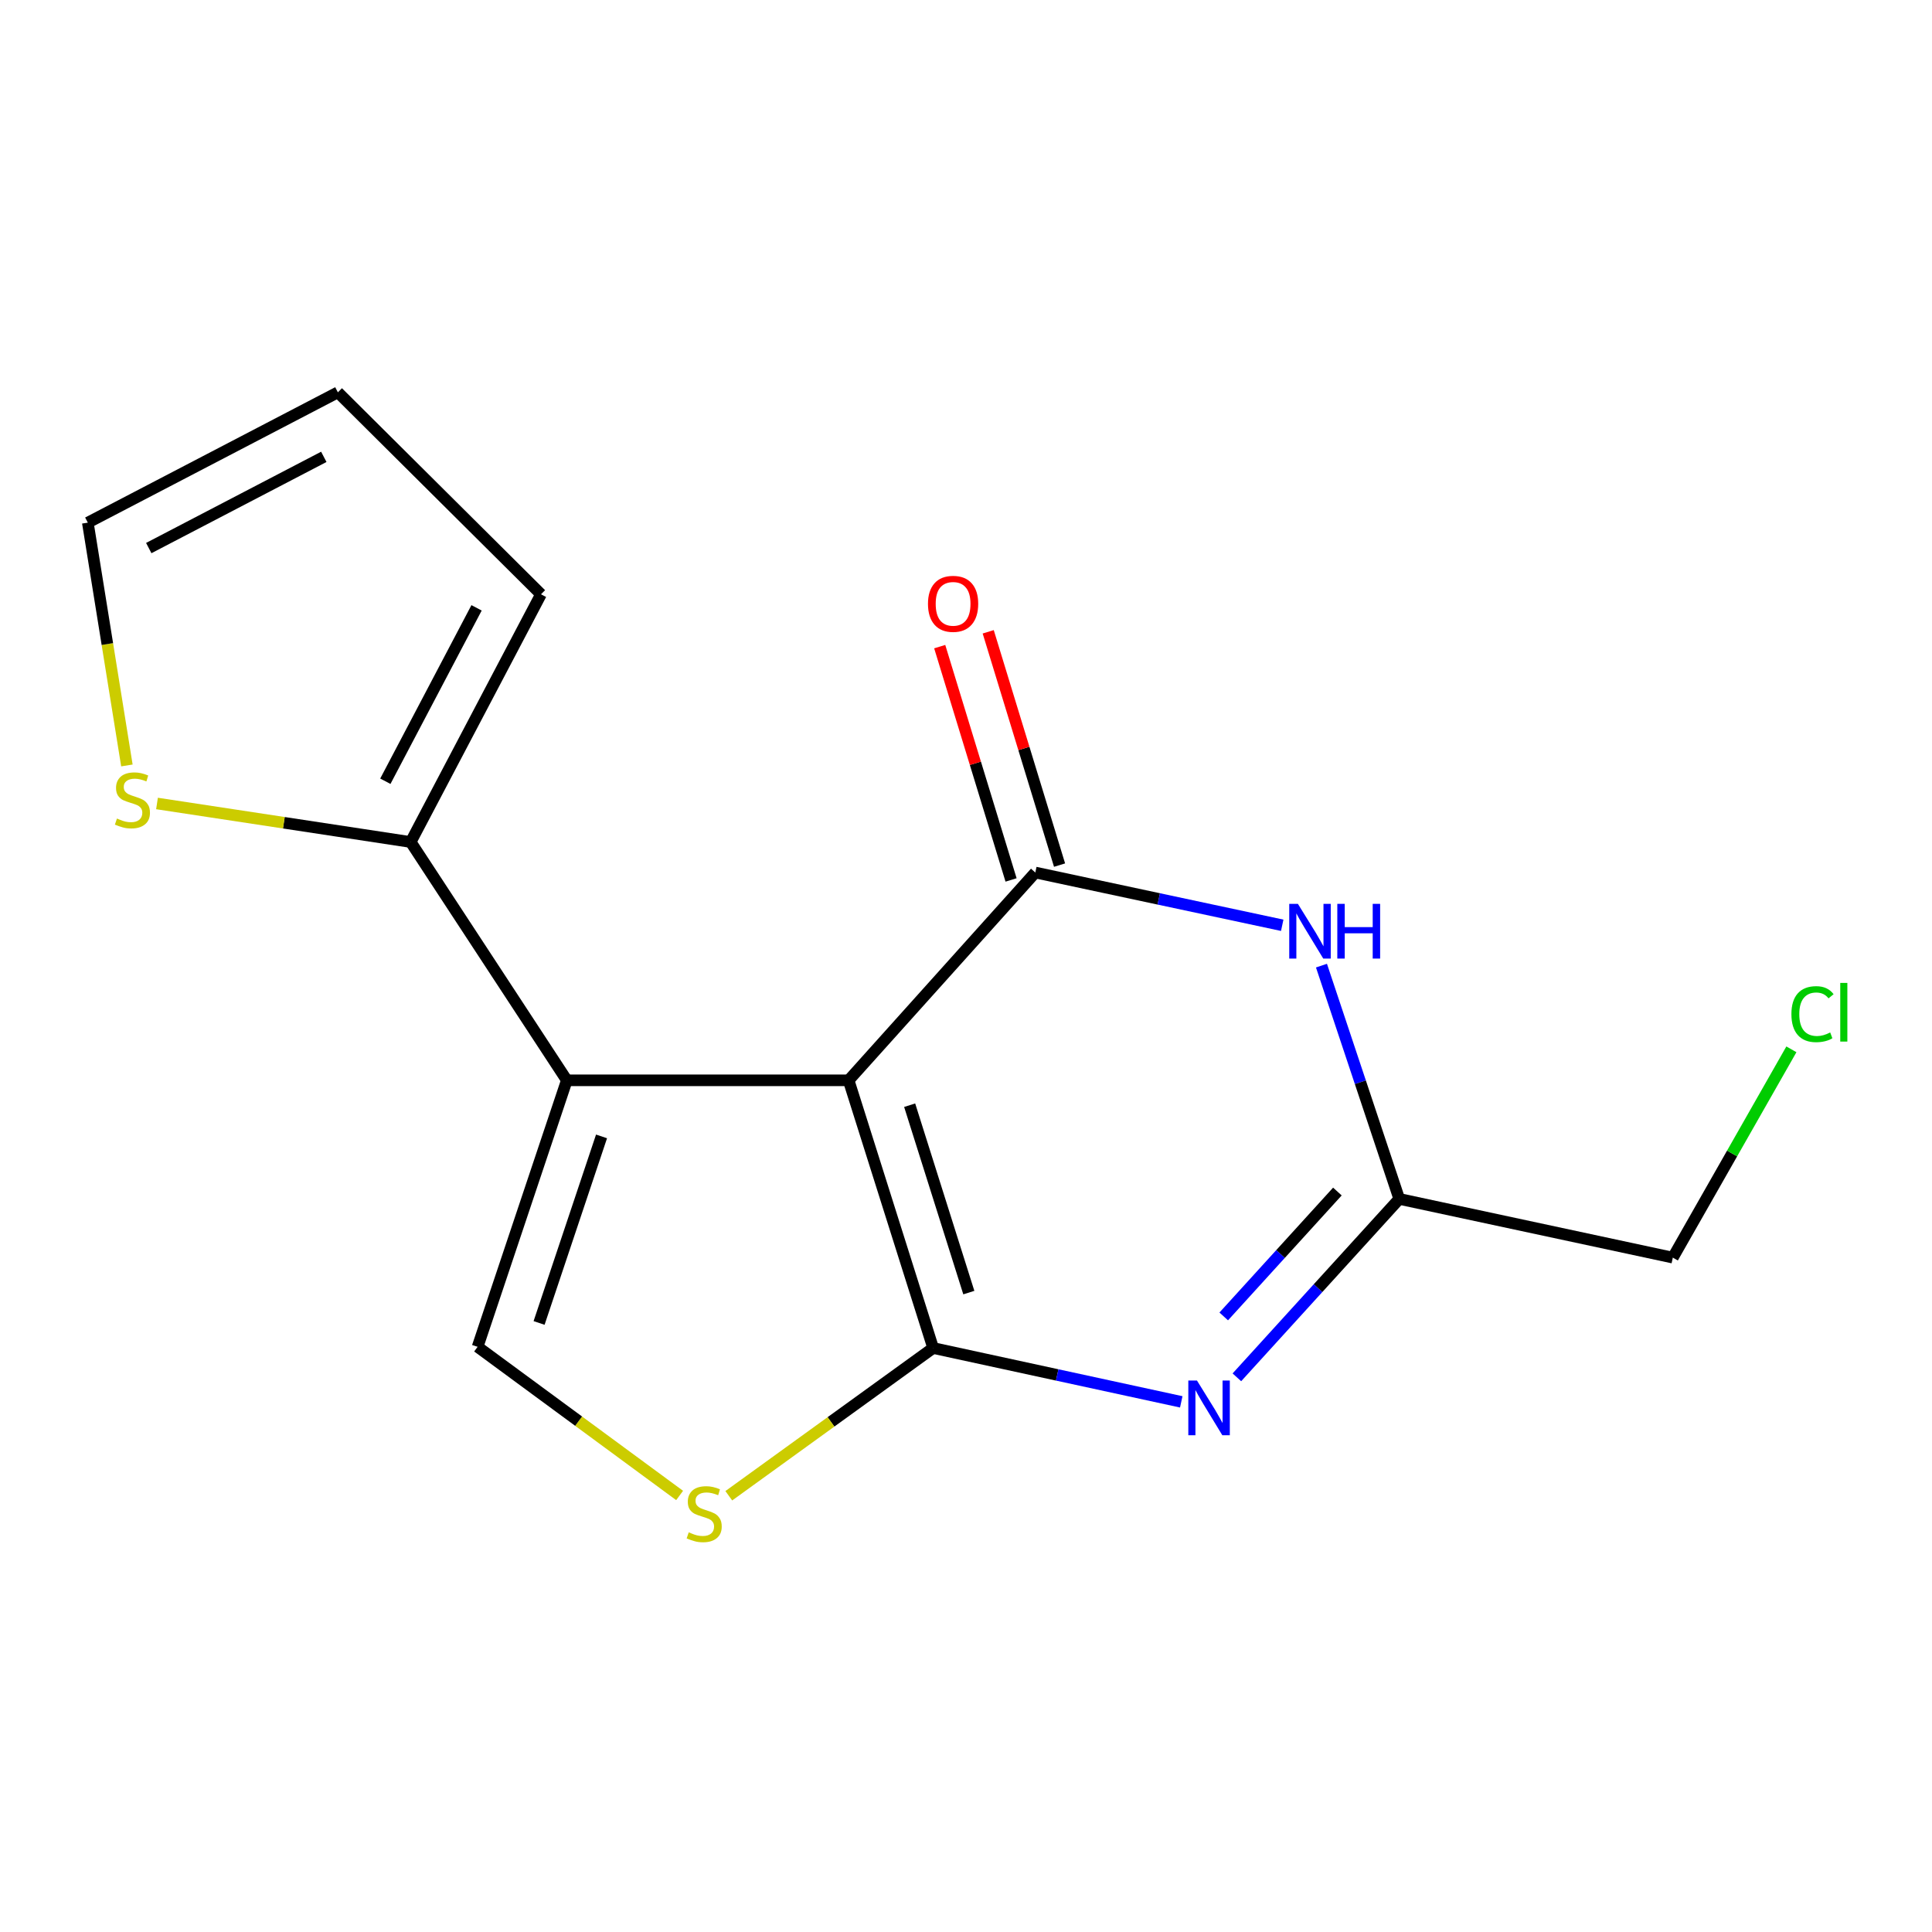 <?xml version='1.0' encoding='iso-8859-1'?>
<svg version='1.1' baseProfile='full'
              xmlns='http://www.w3.org/2000/svg'
                      xmlns:rdkit='http://www.rdkit.org/xml'
                      xmlns:xlink='http://www.w3.org/1999/xlink'
                  xml:space='preserve'
width='1000px' height='1000px' viewBox='0 0 1000 1000'>
<!-- END OF HEADER -->
<rect style='opacity:1.0;fill:#FFFFFF;stroke:none' width='1000' height='1000' x='0' y='0'> </rect>
<path class='bond-0' d='M 439.243,559.171 L 482.994,697.731' style='fill:none;fill-rule:evenodd;stroke:#000000;stroke-width:6px;stroke-linecap:butt;stroke-linejoin:miter;stroke-opacity:1' />
<path class='bond-0' d='M 470.838,572.051 L 501.464,669.043' style='fill:none;fill-rule:evenodd;stroke:#000000;stroke-width:6px;stroke-linecap:butt;stroke-linejoin:miter;stroke-opacity:1' />
<path class='bond-1' d='M 439.243,559.171 L 535.874,451.617' style='fill:none;fill-rule:evenodd;stroke:#000000;stroke-width:6px;stroke-linecap:butt;stroke-linejoin:miter;stroke-opacity:1' />
<path class='bond-2' d='M 439.243,559.171 L 293.392,559.171' style='fill:none;fill-rule:evenodd;stroke:#000000;stroke-width:6px;stroke-linecap:butt;stroke-linejoin:miter;stroke-opacity:1' />
<path class='bond-3' d='M 482.994,697.731 L 547.206,711.664' style='fill:none;fill-rule:evenodd;stroke:#000000;stroke-width:6px;stroke-linecap:butt;stroke-linejoin:miter;stroke-opacity:1' />
<path class='bond-3' d='M 547.206,711.664 L 611.419,725.598' style='fill:none;fill-rule:evenodd;stroke:#0000FF;stroke-width:6px;stroke-linecap:butt;stroke-linejoin:miter;stroke-opacity:1' />
<path class='bond-5' d='M 482.994,697.731 L 430.109,735.966' style='fill:none;fill-rule:evenodd;stroke:#000000;stroke-width:6px;stroke-linecap:butt;stroke-linejoin:miter;stroke-opacity:1' />
<path class='bond-5' d='M 430.109,735.966 L 377.223,774.202' style='fill:none;fill-rule:evenodd;stroke:#CCCC00;stroke-width:6px;stroke-linecap:butt;stroke-linejoin:miter;stroke-opacity:1' />
<path class='bond-4' d='M 535.874,451.617 L 599.775,465.27' style='fill:none;fill-rule:evenodd;stroke:#000000;stroke-width:6px;stroke-linecap:butt;stroke-linejoin:miter;stroke-opacity:1' />
<path class='bond-4' d='M 599.775,465.27 L 663.676,478.923' style='fill:none;fill-rule:evenodd;stroke:#0000FF;stroke-width:6px;stroke-linecap:butt;stroke-linejoin:miter;stroke-opacity:1' />
<path class='bond-10' d='M 548.426,447.778 L 529.962,387.399' style='fill:none;fill-rule:evenodd;stroke:#000000;stroke-width:6px;stroke-linecap:butt;stroke-linejoin:miter;stroke-opacity:1' />
<path class='bond-10' d='M 529.962,387.399 L 511.497,327.019' style='fill:none;fill-rule:evenodd;stroke:#FF0000;stroke-width:6px;stroke-linecap:butt;stroke-linejoin:miter;stroke-opacity:1' />
<path class='bond-10' d='M 523.323,455.455 L 504.858,395.075' style='fill:none;fill-rule:evenodd;stroke:#000000;stroke-width:6px;stroke-linecap:butt;stroke-linejoin:miter;stroke-opacity:1' />
<path class='bond-10' d='M 504.858,395.075 L 486.394,334.696' style='fill:none;fill-rule:evenodd;stroke:#FF0000;stroke-width:6px;stroke-linecap:butt;stroke-linejoin:miter;stroke-opacity:1' />
<path class='bond-6' d='M 293.392,559.171 L 247.205,697.118' style='fill:none;fill-rule:evenodd;stroke:#000000;stroke-width:6px;stroke-linecap:butt;stroke-linejoin:miter;stroke-opacity:1' />
<path class='bond-6' d='M 311.356,588.198 L 279.026,684.761' style='fill:none;fill-rule:evenodd;stroke:#000000;stroke-width:6px;stroke-linecap:butt;stroke-linejoin:miter;stroke-opacity:1' />
<path class='bond-8' d='M 293.392,559.171 L 212.569,435.823' style='fill:none;fill-rule:evenodd;stroke:#000000;stroke-width:6px;stroke-linecap:butt;stroke-linejoin:miter;stroke-opacity:1' />
<path class='bond-17' d='M 640.208,712.902 L 682.23,666.728' style='fill:none;fill-rule:evenodd;stroke:#0000FF;stroke-width:6px;stroke-linecap:butt;stroke-linejoin:miter;stroke-opacity:1' />
<path class='bond-17' d='M 682.23,666.728 L 724.252,620.554' style='fill:none;fill-rule:evenodd;stroke:#000000;stroke-width:6px;stroke-linecap:butt;stroke-linejoin:miter;stroke-opacity:1' />
<path class='bond-17' d='M 633.401,681.382 L 662.816,649.06' style='fill:none;fill-rule:evenodd;stroke:#0000FF;stroke-width:6px;stroke-linecap:butt;stroke-linejoin:miter;stroke-opacity:1' />
<path class='bond-17' d='M 662.816,649.06 L 692.231,616.738' style='fill:none;fill-rule:evenodd;stroke:#000000;stroke-width:6px;stroke-linecap:butt;stroke-linejoin:miter;stroke-opacity:1' />
<path class='bond-7' d='M 683.99,499.806 L 704.121,560.18' style='fill:none;fill-rule:evenodd;stroke:#0000FF;stroke-width:6px;stroke-linecap:butt;stroke-linejoin:miter;stroke-opacity:1' />
<path class='bond-7' d='M 704.121,560.18 L 724.252,620.554' style='fill:none;fill-rule:evenodd;stroke:#000000;stroke-width:6px;stroke-linecap:butt;stroke-linejoin:miter;stroke-opacity:1' />
<path class='bond-16' d='M 351.767,774.051 L 299.486,735.585' style='fill:none;fill-rule:evenodd;stroke:#CCCC00;stroke-width:6px;stroke-linecap:butt;stroke-linejoin:miter;stroke-opacity:1' />
<path class='bond-16' d='M 299.486,735.585 L 247.205,697.118' style='fill:none;fill-rule:evenodd;stroke:#000000;stroke-width:6px;stroke-linecap:butt;stroke-linejoin:miter;stroke-opacity:1' />
<path class='bond-14' d='M 724.252,620.554 L 865.845,650.946' style='fill:none;fill-rule:evenodd;stroke:#000000;stroke-width:6px;stroke-linecap:butt;stroke-linejoin:miter;stroke-opacity:1' />
<path class='bond-9' d='M 212.569,435.823 L 146.916,425.851' style='fill:none;fill-rule:evenodd;stroke:#000000;stroke-width:6px;stroke-linecap:butt;stroke-linejoin:miter;stroke-opacity:1' />
<path class='bond-9' d='M 146.916,425.851 L 81.263,415.879' style='fill:none;fill-rule:evenodd;stroke:#CCCC00;stroke-width:6px;stroke-linecap:butt;stroke-linejoin:miter;stroke-opacity:1' />
<path class='bond-11' d='M 212.569,435.823 L 280.018,307.603' style='fill:none;fill-rule:evenodd;stroke:#000000;stroke-width:6px;stroke-linecap:butt;stroke-linejoin:miter;stroke-opacity:1' />
<path class='bond-11' d='M 199.454,404.368 L 246.669,314.615' style='fill:none;fill-rule:evenodd;stroke:#000000;stroke-width:6px;stroke-linecap:butt;stroke-linejoin:miter;stroke-opacity:1' />
<path class='bond-12' d='M 65.683,396.195 L 55.569,333.356' style='fill:none;fill-rule:evenodd;stroke:#CCCC00;stroke-width:6px;stroke-linecap:butt;stroke-linejoin:miter;stroke-opacity:1' />
<path class='bond-12' d='M 55.569,333.356 L 45.455,270.517' style='fill:none;fill-rule:evenodd;stroke:#000000;stroke-width:6px;stroke-linecap:butt;stroke-linejoin:miter;stroke-opacity:1' />
<path class='bond-13' d='M 280.018,307.603 L 174.885,203.067' style='fill:none;fill-rule:evenodd;stroke:#000000;stroke-width:6px;stroke-linecap:butt;stroke-linejoin:miter;stroke-opacity:1' />
<path class='bond-18' d='M 45.455,270.517 L 174.885,203.067' style='fill:none;fill-rule:evenodd;stroke:#000000;stroke-width:6px;stroke-linecap:butt;stroke-linejoin:miter;stroke-opacity:1' />
<path class='bond-18' d='M 77.001,283.678 L 167.602,236.464' style='fill:none;fill-rule:evenodd;stroke:#000000;stroke-width:6px;stroke-linecap:butt;stroke-linejoin:miter;stroke-opacity:1' />
<path class='bond-15' d='M 865.845,650.946 L 896.534,597.039' style='fill:none;fill-rule:evenodd;stroke:#000000;stroke-width:6px;stroke-linecap:butt;stroke-linejoin:miter;stroke-opacity:1' />
<path class='bond-15' d='M 896.534,597.039 L 927.224,543.131' style='fill:none;fill-rule:evenodd;stroke:#00CC00;stroke-width:6px;stroke-linecap:butt;stroke-linejoin:miter;stroke-opacity:1' />
<path  class='atom-4' d='M 619.552 714.561
L 628.832 729.561
Q 629.752 731.041, 631.232 733.721
Q 632.712 736.401, 632.792 736.561
L 632.792 714.561
L 636.552 714.561
L 636.552 742.881
L 632.672 742.881
L 622.712 726.481
Q 621.552 724.561, 620.312 722.361
Q 619.112 720.161, 618.752 719.481
L 618.752 742.881
L 615.072 742.881
L 615.072 714.561
L 619.552 714.561
' fill='#0000FF'/>
<path  class='atom-5' d='M 671.791 467.835
L 681.071 482.835
Q 681.991 484.315, 683.471 486.995
Q 684.951 489.675, 685.031 489.835
L 685.031 467.835
L 688.791 467.835
L 688.791 496.155
L 684.911 496.155
L 674.951 479.755
Q 673.791 477.835, 672.551 475.635
Q 671.351 473.435, 670.991 472.755
L 670.991 496.155
L 667.311 496.155
L 667.311 467.835
L 671.791 467.835
' fill='#0000FF'/>
<path  class='atom-5' d='M 692.191 467.835
L 696.031 467.835
L 696.031 479.875
L 710.511 479.875
L 710.511 467.835
L 714.351 467.835
L 714.351 496.155
L 710.511 496.155
L 710.511 483.075
L 696.031 483.075
L 696.031 496.155
L 692.191 496.155
L 692.191 467.835
' fill='#0000FF'/>
<path  class='atom-6' d='M 356.487 793.13
Q 356.807 793.25, 358.127 793.81
Q 359.447 794.37, 360.887 794.73
Q 362.367 795.05, 363.807 795.05
Q 366.487 795.05, 368.047 793.77
Q 369.607 792.45, 369.607 790.17
Q 369.607 788.61, 368.807 787.65
Q 368.047 786.69, 366.847 786.17
Q 365.647 785.65, 363.647 785.05
Q 361.127 784.29, 359.607 783.57
Q 358.127 782.85, 357.047 781.33
Q 356.007 779.81, 356.007 777.25
Q 356.007 773.69, 358.407 771.49
Q 360.847 769.29, 365.647 769.29
Q 368.927 769.29, 372.647 770.85
L 371.727 773.93
Q 368.327 772.53, 365.767 772.53
Q 363.007 772.53, 361.487 773.69
Q 359.967 774.81, 360.007 776.77
Q 360.007 778.29, 360.767 779.21
Q 361.567 780.13, 362.687 780.65
Q 363.847 781.17, 365.767 781.77
Q 368.327 782.57, 369.847 783.37
Q 371.367 784.17, 372.447 785.81
Q 373.567 787.41, 373.567 790.17
Q 373.567 794.09, 370.927 796.21
Q 368.327 798.29, 363.967 798.29
Q 361.447 798.29, 359.527 797.73
Q 357.647 797.21, 355.407 796.29
L 356.487 793.13
' fill='#CCCC00'/>
<path  class='atom-10' d='M 60.541 423.667
Q 60.861 423.787, 62.181 424.347
Q 63.501 424.907, 64.941 425.267
Q 66.421 425.587, 67.861 425.587
Q 70.54 425.587, 72.1 424.307
Q 73.66 422.987, 73.66 420.707
Q 73.66 419.147, 72.861 418.187
Q 72.1 417.227, 70.9 416.707
Q 69.701 416.187, 67.701 415.587
Q 65.18 414.827, 63.66 414.107
Q 62.181 413.387, 61.1 411.867
Q 60.06 410.347, 60.06 407.787
Q 60.06 404.227, 62.461 402.027
Q 64.9 399.827, 69.701 399.827
Q 72.981 399.827, 76.701 401.387
L 75.781 404.467
Q 72.38 403.067, 69.82 403.067
Q 67.061 403.067, 65.54 404.227
Q 64.02 405.347, 64.061 407.307
Q 64.061 408.827, 64.82 409.747
Q 65.621 410.667, 66.74 411.187
Q 67.9 411.707, 69.82 412.307
Q 72.38 413.107, 73.9 413.907
Q 75.421 414.707, 76.501 416.347
Q 77.621 417.947, 77.621 420.707
Q 77.621 424.627, 74.981 426.747
Q 72.38 428.827, 68.02 428.827
Q 65.501 428.827, 63.581 428.267
Q 61.7 427.747, 59.461 426.827
L 60.541 423.667
' fill='#CCCC00'/>
<path  class='atom-11' d='M 480.319 312.539
Q 480.319 305.739, 483.679 301.939
Q 487.039 298.139, 493.319 298.139
Q 499.599 298.139, 502.959 301.939
Q 506.319 305.739, 506.319 312.539
Q 506.319 319.419, 502.919 323.339
Q 499.519 327.219, 493.319 327.219
Q 487.079 327.219, 483.679 323.339
Q 480.319 319.459, 480.319 312.539
M 493.319 324.019
Q 497.639 324.019, 499.959 321.139
Q 502.319 318.219, 502.319 312.539
Q 502.319 306.979, 499.959 304.179
Q 497.639 301.339, 493.319 301.339
Q 488.999 301.339, 486.639 304.139
Q 484.319 306.939, 484.319 312.539
Q 484.319 318.259, 486.639 321.139
Q 488.999 324.019, 493.319 324.019
' fill='#FF0000'/>
<path  class='atom-16' d='M 927.231 524.917
Q 927.231 517.877, 930.511 514.197
Q 933.831 510.477, 940.111 510.477
Q 945.951 510.477, 949.071 514.597
L 946.431 516.757
Q 944.151 513.757, 940.111 513.757
Q 935.831 513.757, 933.551 516.637
Q 931.311 519.477, 931.311 524.917
Q 931.311 530.517, 933.631 533.397
Q 935.991 536.277, 940.551 536.277
Q 943.671 536.277, 947.311 534.397
L 948.431 537.397
Q 946.951 538.357, 944.711 538.917
Q 942.471 539.477, 939.991 539.477
Q 933.831 539.477, 930.511 535.717
Q 927.231 531.957, 927.231 524.917
' fill='#00CC00'/>
<path  class='atom-16' d='M 952.511 508.757
L 956.191 508.757
L 956.191 539.117
L 952.511 539.117
L 952.511 508.757
' fill='#00CC00'/>
</svg>
